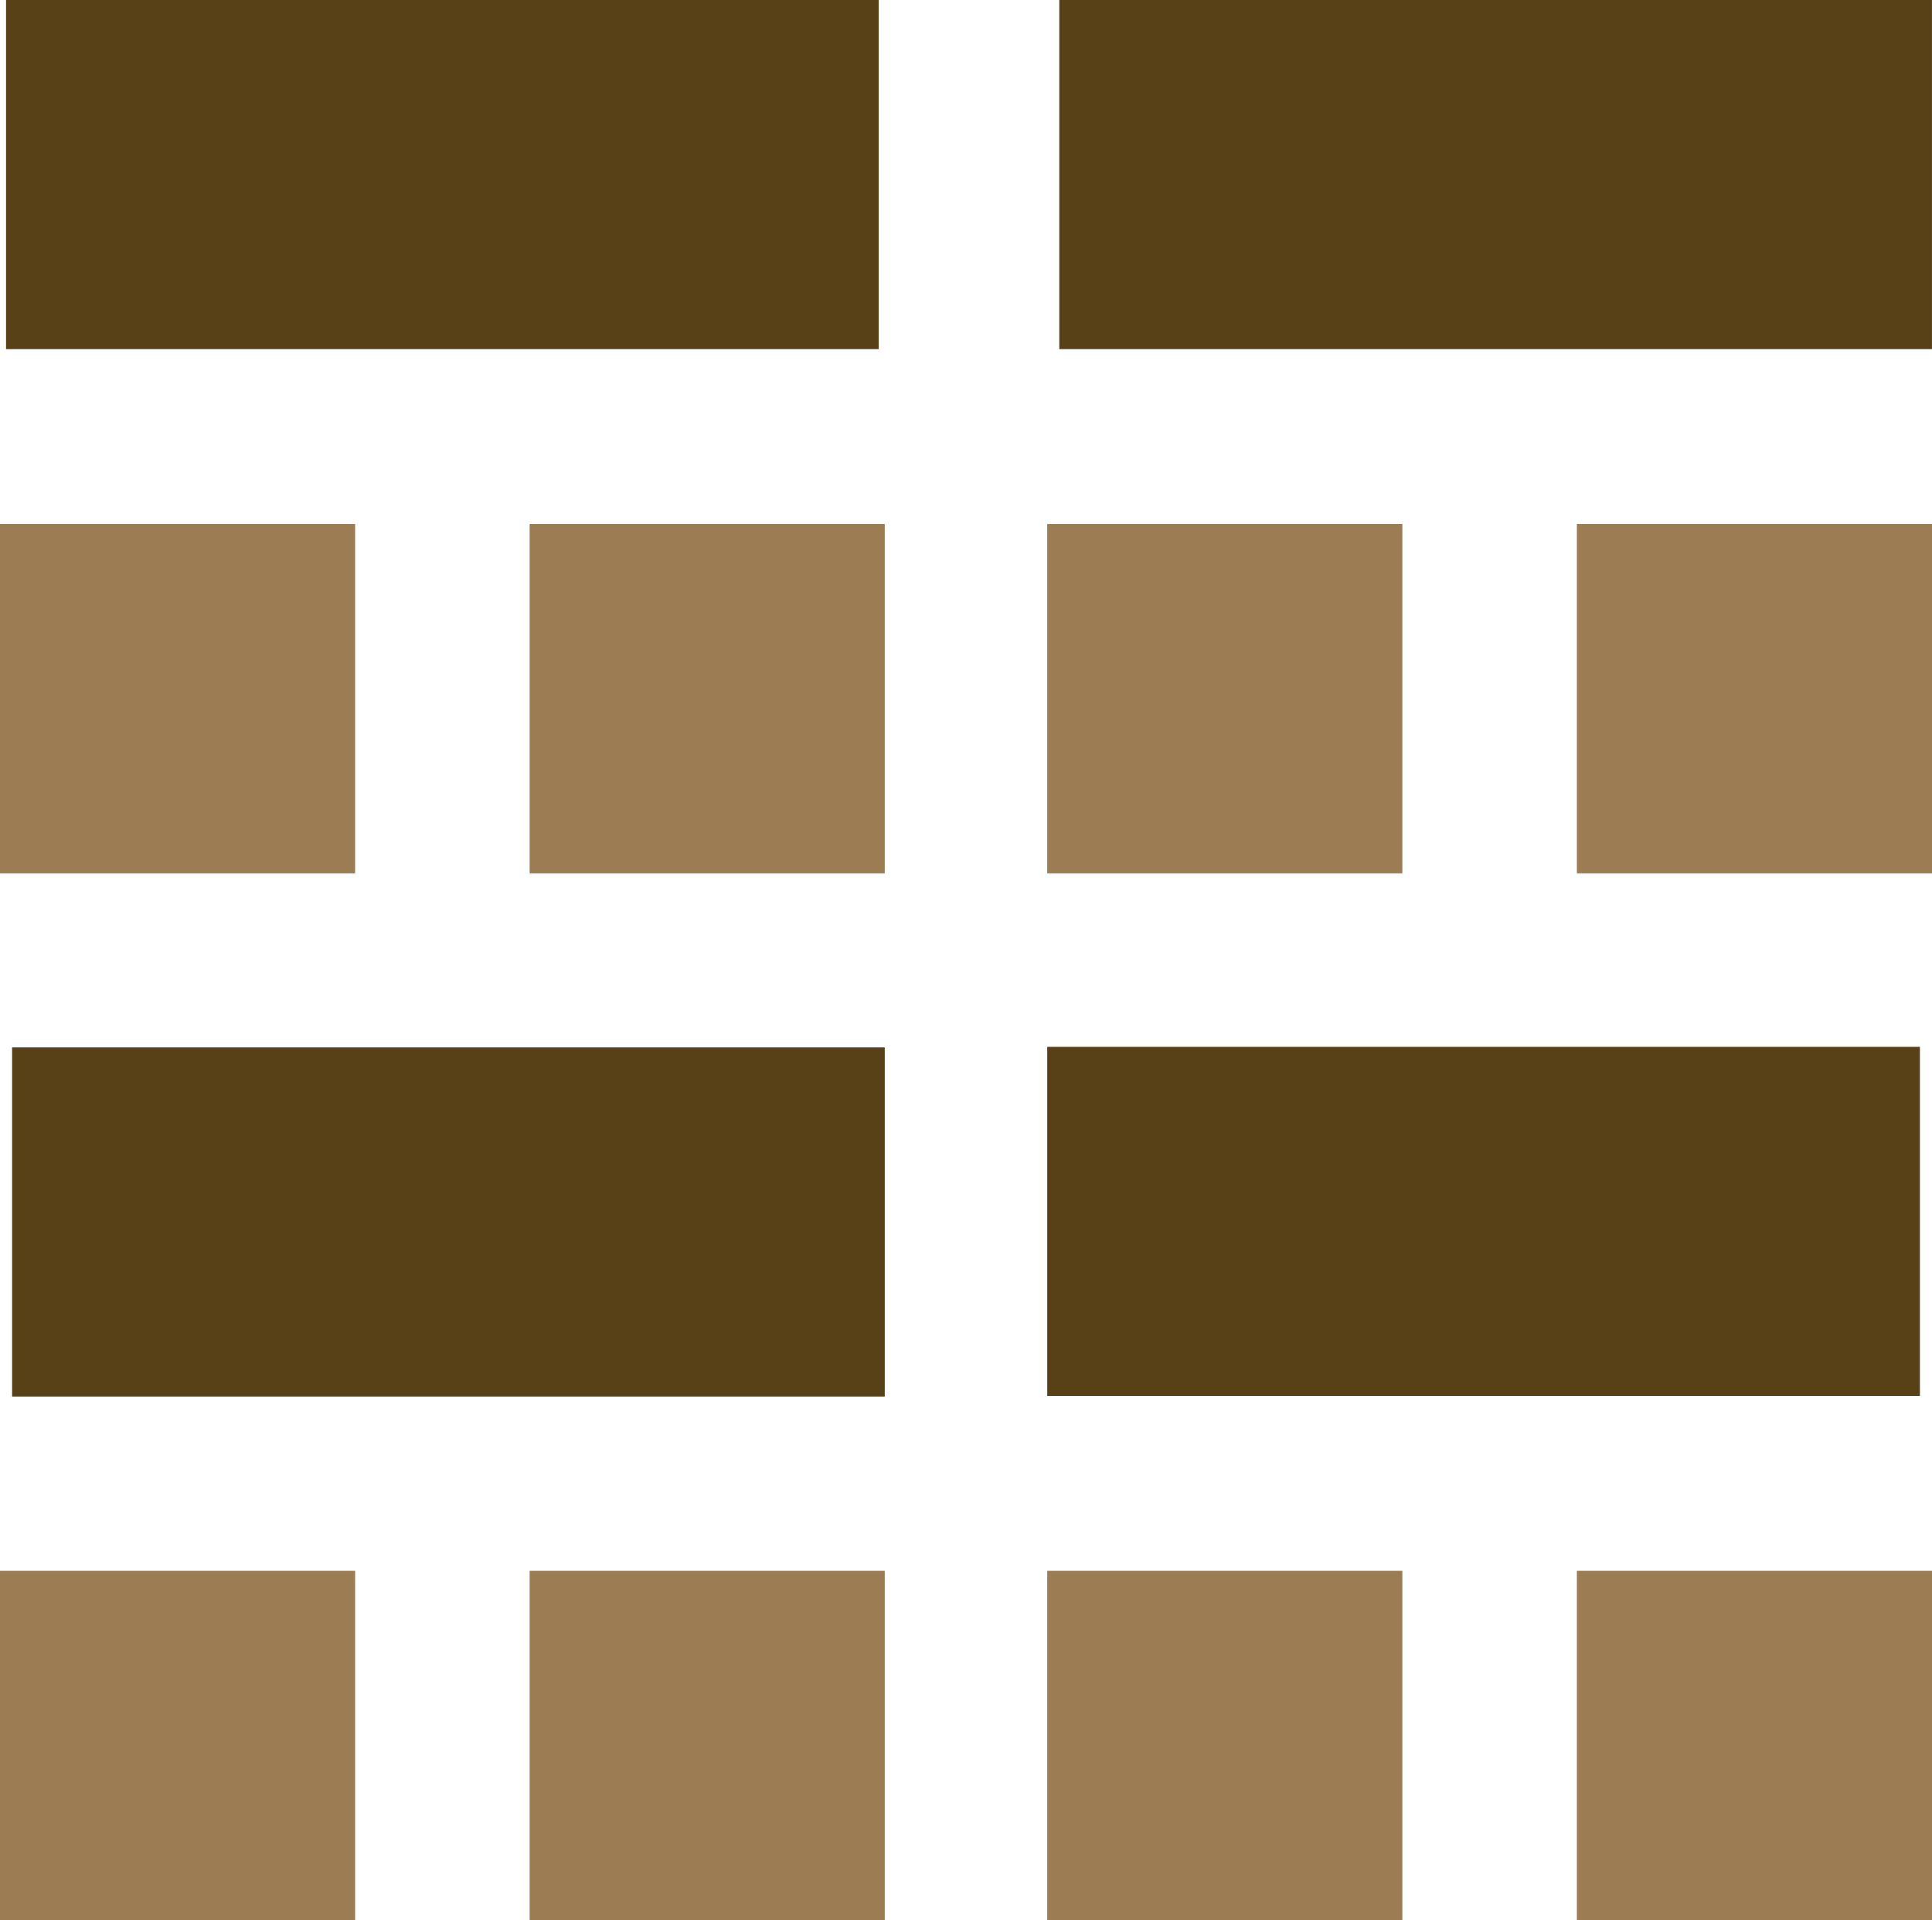 <svg xmlns="http://www.w3.org/2000/svg" id="Ebene_2" data-name="Ebene 2" viewBox="0 0 50.204 49.885"><defs><style>      .cls-1 {        fill: #9b7c53;      }      .cls-2 {        fill: #594117;      }    </style></defs><g id="Ebene_1-2" data-name="Ebene 1"><rect class="cls-1" y="13.614" width="9.228" height="9.076"></rect><rect class="cls-1" x="40.976" y="40.809" width="9.228" height="9.076"></rect><rect class="cls-1" x="40.976" y="13.614" width="9.228" height="9.076"></rect><rect class="cls-1" y="40.809" width="9.228" height="9.076"></rect><rect class="cls-1" x="13.763" y="40.809" width="9.228" height="9.076"></rect><rect class="cls-1" x="27.213" y="40.809" width="9.228" height="9.076"></rect><rect class="cls-2" x=".157" width="22.677" height="9.071"></rect><rect class="cls-2" x="27.526" width="22.677" height="9.071"></rect><rect class="cls-1" x="13.763" y="13.614" width="9.228" height="9.076"></rect><rect class="cls-1" x="27.213" y="13.614" width="9.228" height="9.076"></rect><rect class="cls-2" x=".314" y="27.212" width="22.677" height="9.071"></rect><rect class="cls-2" x="27.213" y="27.197" width="22.677" height="9.071"></rect></g></svg>